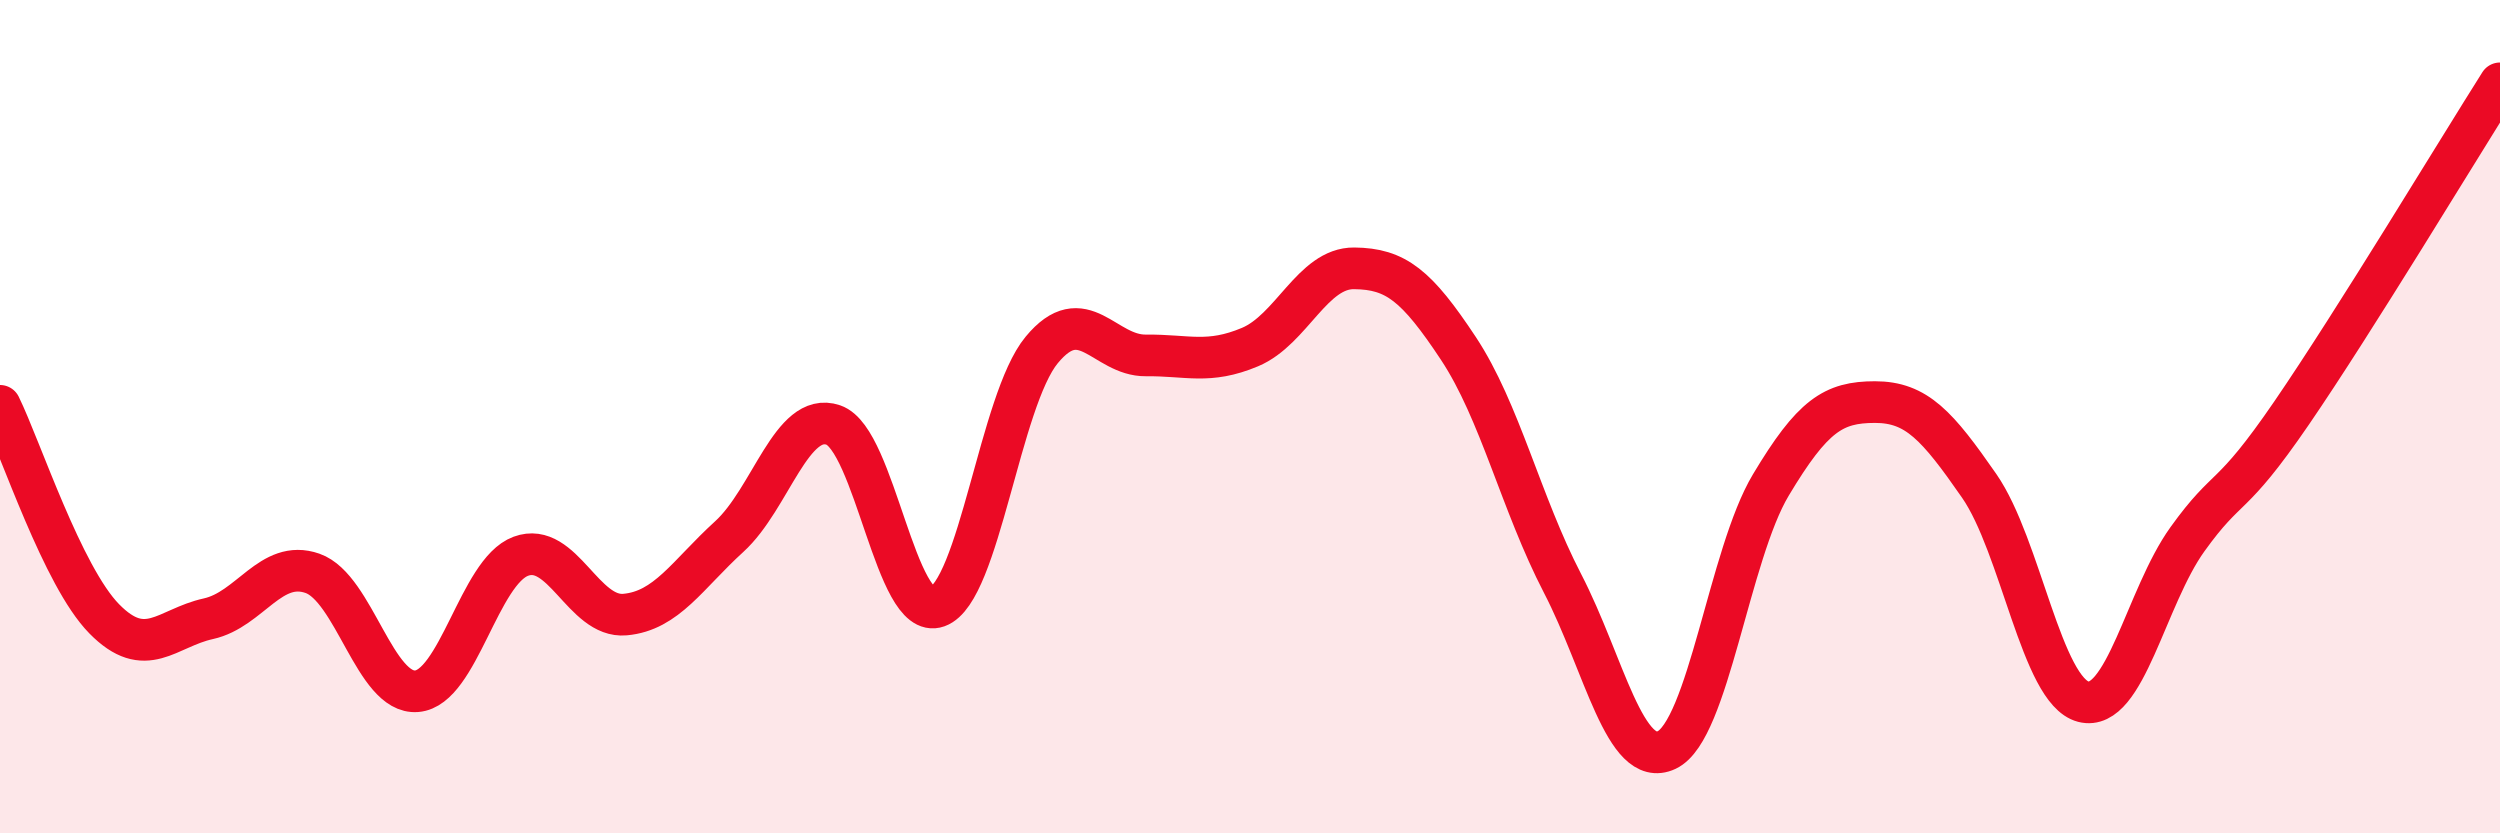 
    <svg width="60" height="20" viewBox="0 0 60 20" xmlns="http://www.w3.org/2000/svg">
      <path
        d="M 0,9.74 C 0.5,10.76 1.5,13.83 2.5,14.85 C 3.5,15.87 4,15.07 5,14.85 C 6,14.63 6.5,13.41 7.5,13.76 C 8.5,14.11 9,16.67 10,16.59 C 11,16.51 11.5,13.72 12.5,13.35 C 13.5,12.98 14,14.84 15,14.75 C 16,14.66 16.5,13.79 17.5,12.88 C 18.5,11.97 19,9.86 20,10.2 C 21,10.54 21.5,14.92 22.5,14.56 C 23.5,14.2 24,9.61 25,8.4 C 26,7.19 26.5,8.54 27.5,8.53 C 28.5,8.52 29,8.75 30,8.33 C 31,7.91 31.5,6.43 32.5,6.44 C 33.5,6.45 34,6.85 35,8.36 C 36,9.87 36.5,12.07 37.5,14 C 38.5,15.93 39,18.47 40,18 C 41,17.53 41.5,13.31 42.5,11.64 C 43.5,9.97 44,9.65 45,9.65 C 46,9.65 46.5,10.22 47.5,11.66 C 48.5,13.1 49,16.58 50,16.84 C 51,17.1 51.5,14.33 52.5,12.94 C 53.5,11.55 53.5,12.1 55,9.91 C 56.5,7.72 59,3.58 60,2L60 20L0 20Z"
        fill="#EB0A25"
        opacity="0.1"
        stroke-linecap="round"
        stroke-linejoin="round"
      />
      <path
        d="M 0,9.74 C 0.5,10.76 1.5,13.83 2.5,14.85 C 3.5,15.87 4,15.07 5,14.85 C 6,14.63 6.5,13.41 7.5,13.76 C 8.5,14.11 9,16.67 10,16.59 C 11,16.51 11.5,13.72 12.5,13.35 C 13.5,12.98 14,14.84 15,14.75 C 16,14.66 16.5,13.79 17.5,12.88 C 18.5,11.97 19,9.86 20,10.2 C 21,10.54 21.5,14.92 22.5,14.56 C 23.5,14.2 24,9.61 25,8.4 C 26,7.19 26.5,8.54 27.5,8.53 C 28.5,8.52 29,8.75 30,8.33 C 31,7.91 31.5,6.43 32.5,6.44 C 33.5,6.45 34,6.85 35,8.36 C 36,9.87 36.5,12.07 37.5,14 C 38.5,15.93 39,18.47 40,18 C 41,17.53 41.5,13.31 42.5,11.64 C 43.5,9.97 44,9.65 45,9.65 C 46,9.65 46.5,10.22 47.5,11.66 C 48.5,13.1 49,16.58 50,16.84 C 51,17.1 51.5,14.33 52.5,12.94 C 53.5,11.55 53.5,12.1 55,9.91 C 56.5,7.72 59,3.58 60,2"
        stroke="#EB0A25"
        stroke-width="1"
        fill="none"
        stroke-linecap="round"
        stroke-linejoin="round"
      />
    </svg>
  